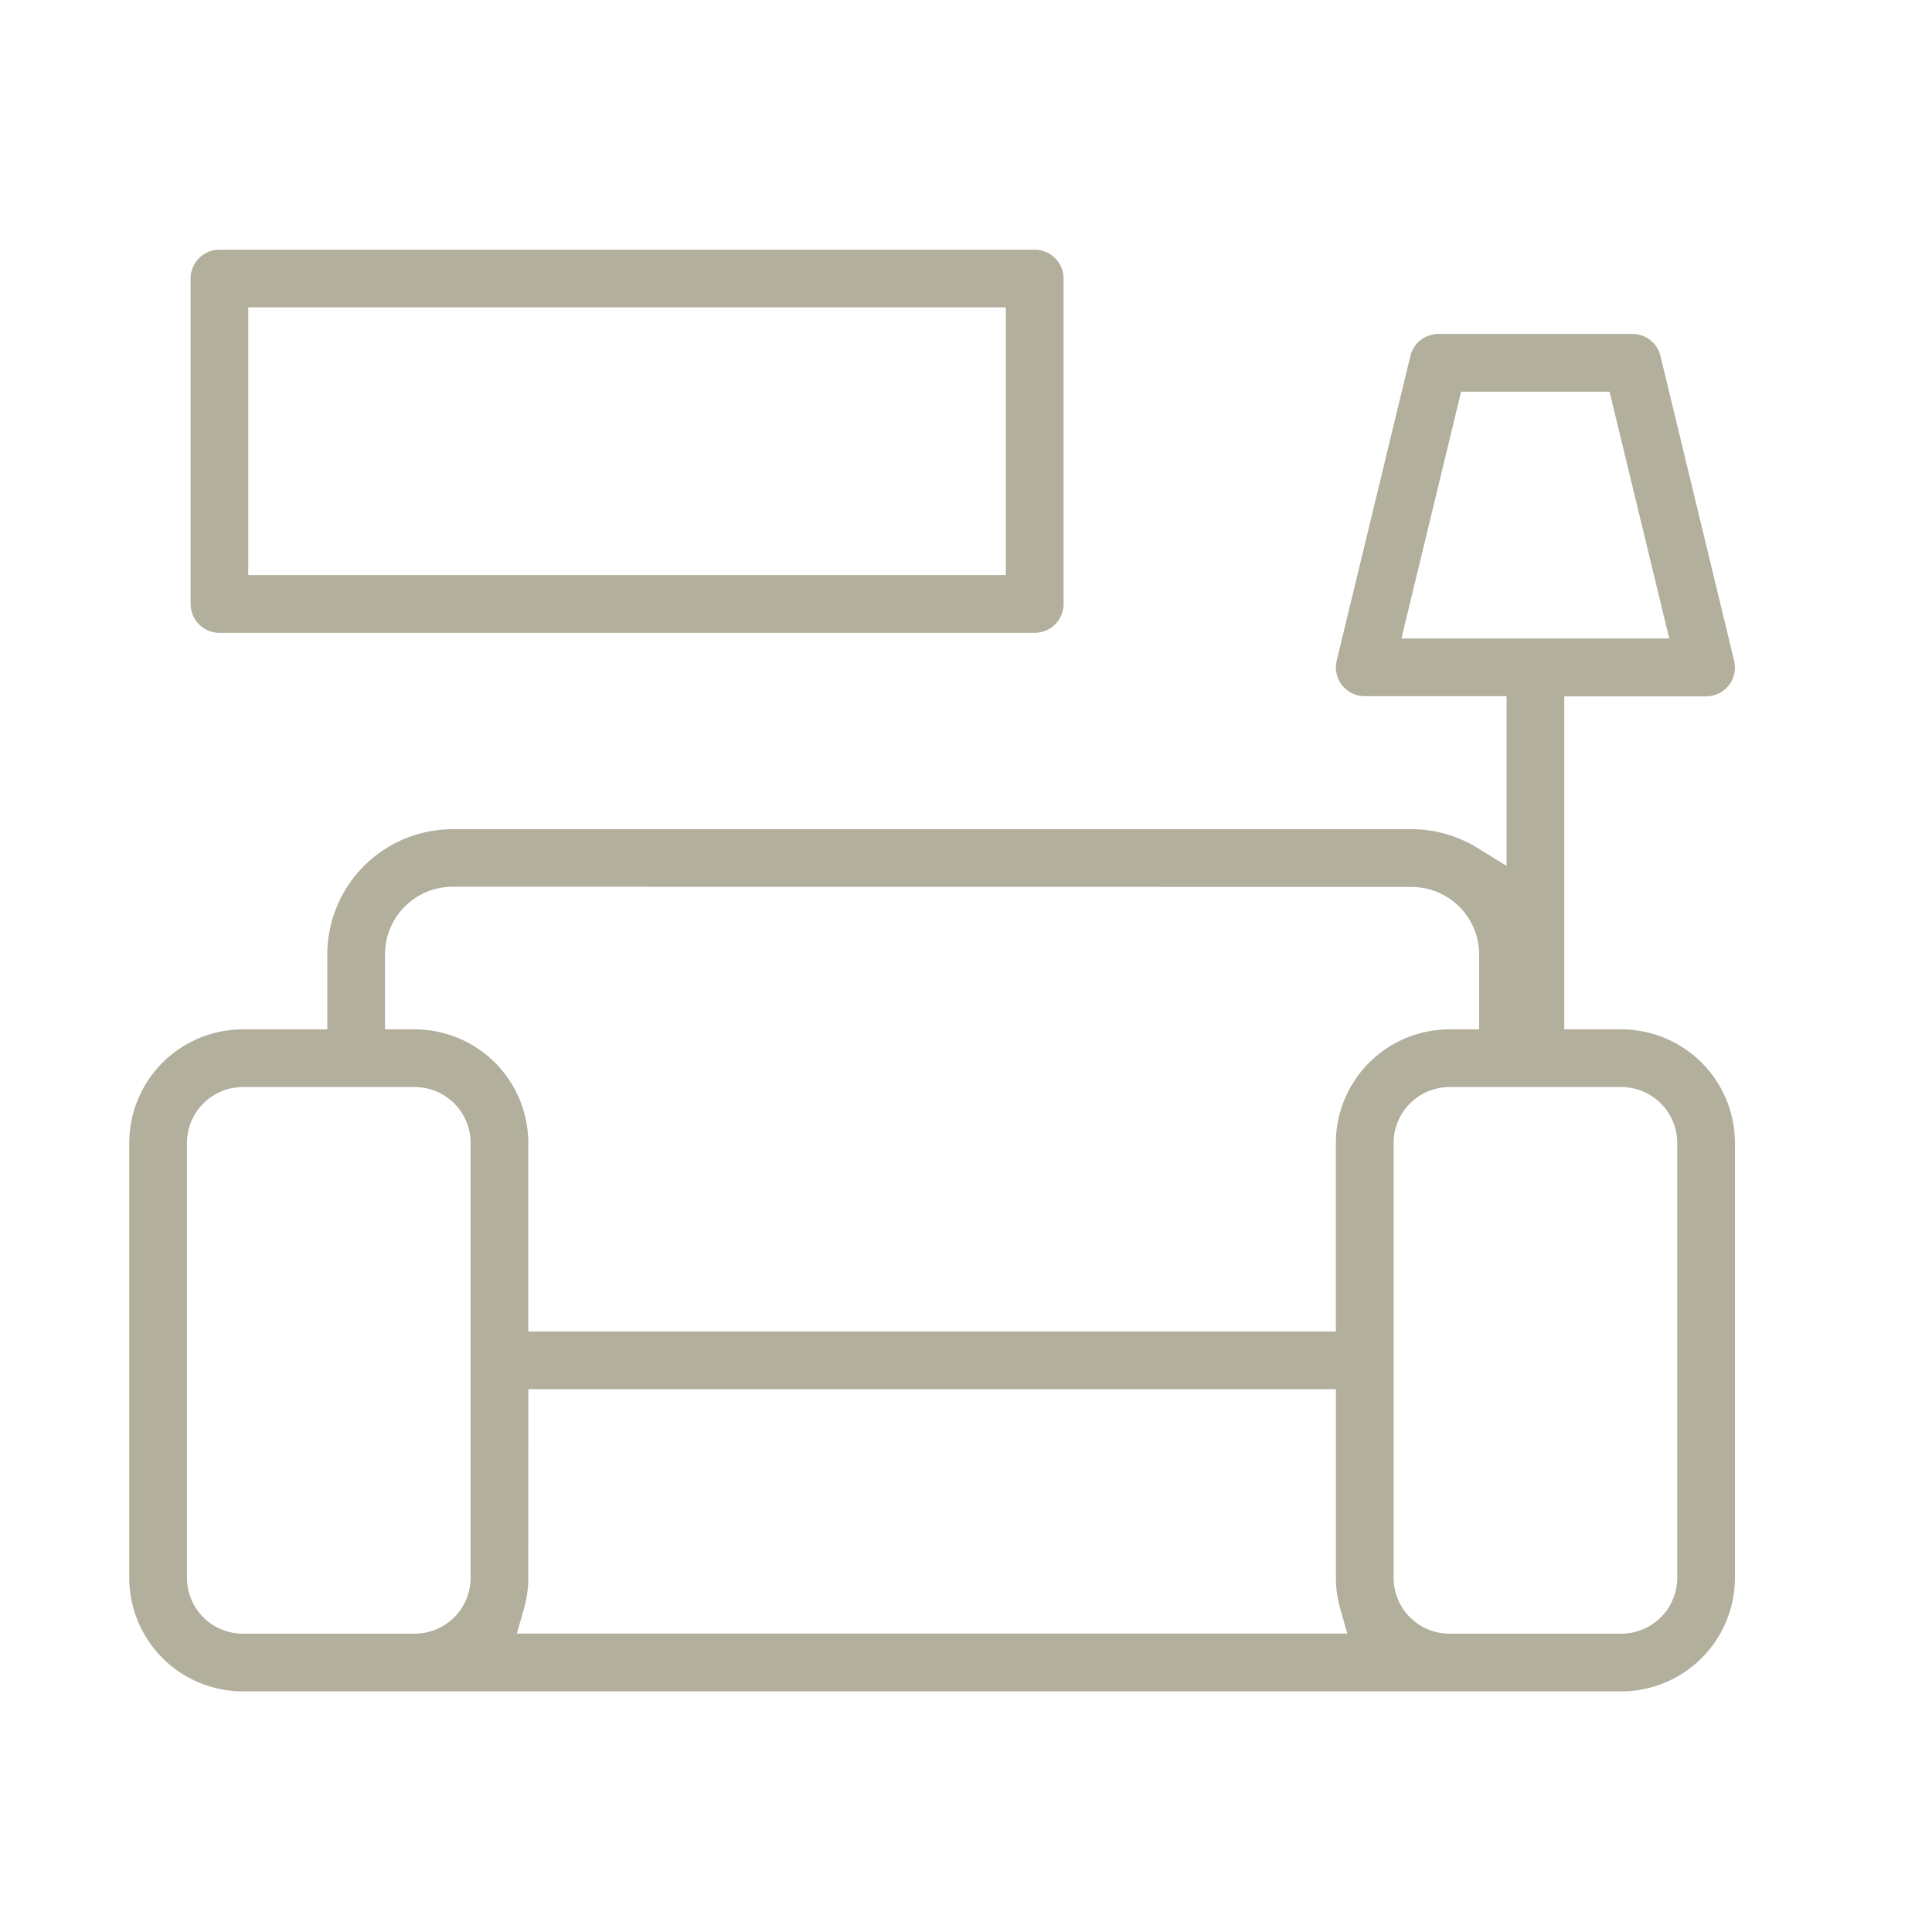 <svg id="Layer_1" data-name="Layer 1" xmlns="http://www.w3.org/2000/svg" viewBox="0 0 500 500"><defs><style>.cls-1{fill:#b2af9d;}</style></defs><path class="cls-1" d="M62.83,437.72a29.41,29.41,0,0,1-29.38-29.38V295.78A29.41,29.41,0,0,1,62.83,266.4H84.71V247a32.44,32.44,0,0,1,32.4-32.4H365.34a32.36,32.36,0,0,1,16.94,4.79l7.62,4.7V180.17H353.2a7.46,7.46,0,0,1-7.26-9.22L365,92.15a7.45,7.45,0,0,1,7.26-5.72h50.21a7.45,7.45,0,0,1,7.26,5.72L448.79,171a7.47,7.47,0,0,1-7.26,9.22h-36.7V266.4h14.79A29.41,29.41,0,0,1,449,295.78V408.34a29.41,29.41,0,0,1-29.38,29.38ZM375.11,281.33a14.47,14.47,0,0,0-14.44,14.45V408.34a14.46,14.46,0,0,0,14.44,14.45h44.51a14.47,14.47,0,0,0,14.45-14.45V295.78a14.48,14.48,0,0,0-14.45-14.45Zm-238.39,127a29.13,29.13,0,0,1-1.14,8.07l-1.82,6.38H348.69l-1.82-6.38a29.13,29.13,0,0,1-1.14-8.07V359.53h-209Zm-73.89-127a14.47,14.47,0,0,0-14.44,14.45V408.34a14.46,14.46,0,0,0,14.44,14.45h44.51a14.46,14.46,0,0,0,14.45-14.45V295.78a14.47,14.47,0,0,0-14.45-14.45Zm54.28-51.84A17.49,17.49,0,0,0,99.64,247V266.4h7.7a29.41,29.41,0,0,1,29.38,29.38v48.81h209V295.78a29.41,29.41,0,0,1,29.38-29.38h7.7V247a17.49,17.49,0,0,0-17.47-17.46Zm245.57-64.25H432l-15.45-63.87H378.14Z"/><path class="cls-1" d="M56.78,163.77a7.48,7.48,0,0,1-7.46-7.47V72.09a7.48,7.48,0,0,1,7.46-7.47h211a7.48,7.48,0,0,1,7.47,7.47V156.3a7.48,7.48,0,0,1-7.47,7.47Zm7.47-14.94H260.31V79.55H64.25Z"/></svg>